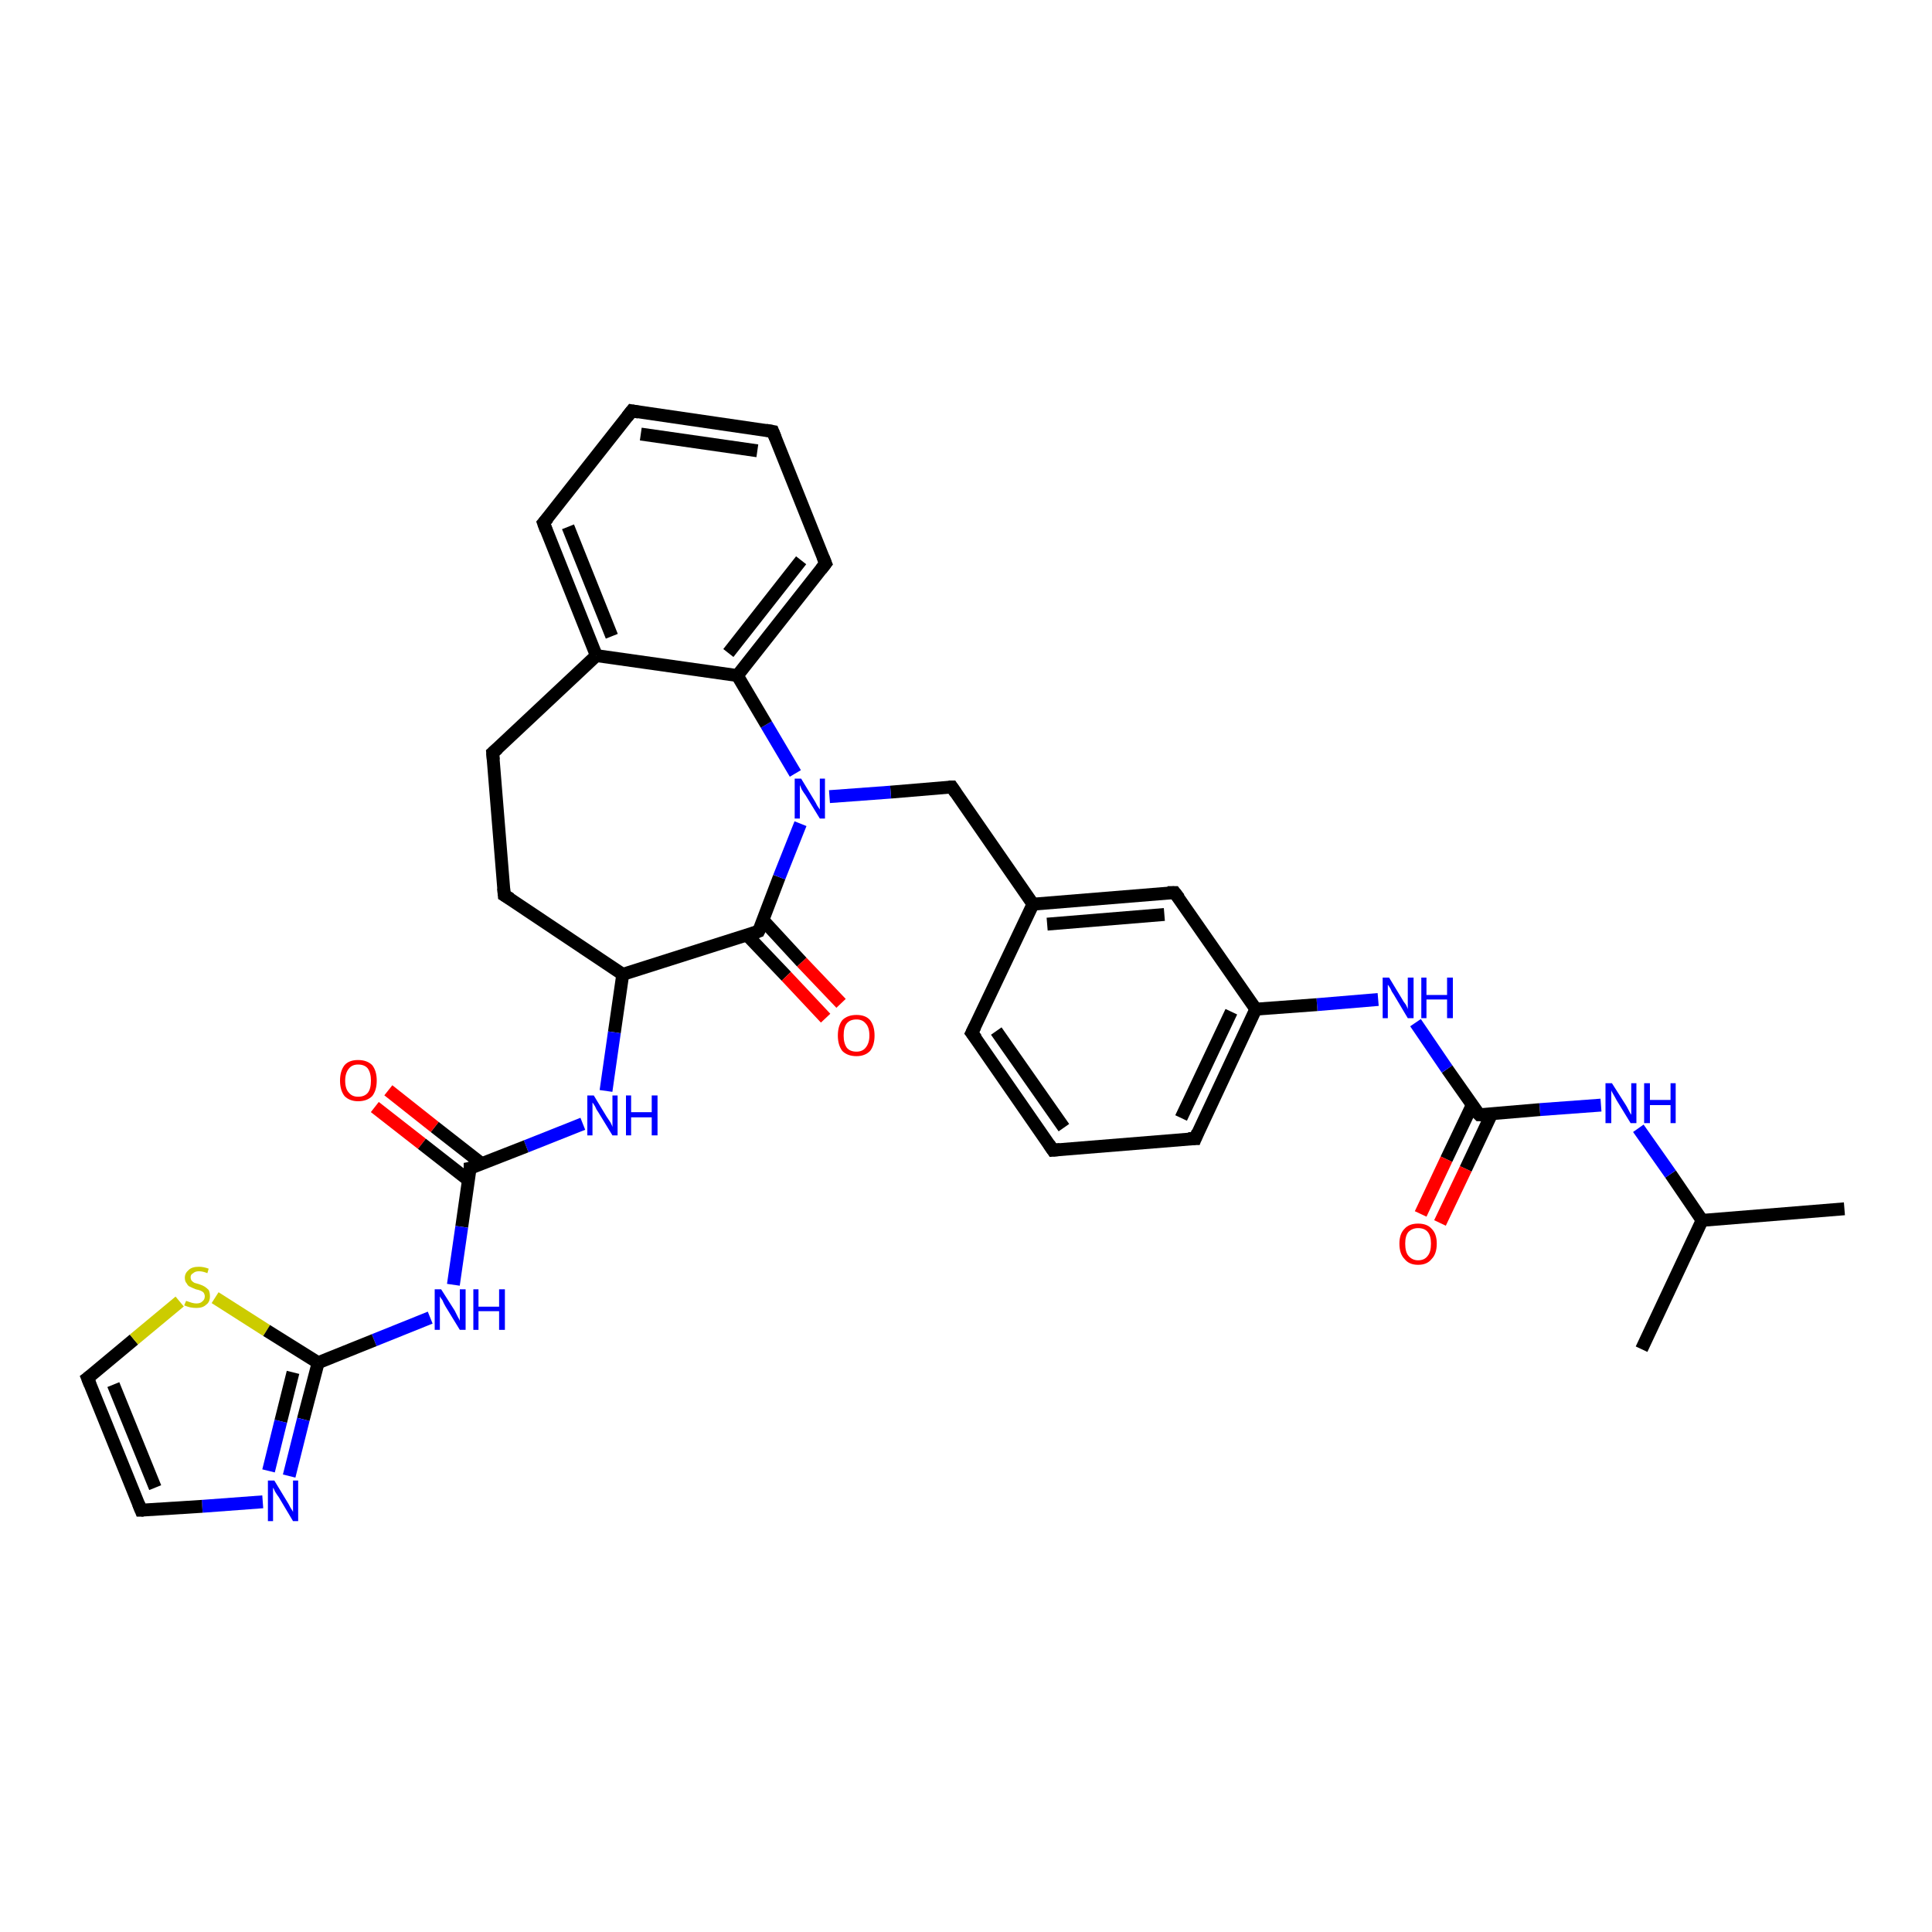 <?xml version='1.0' encoding='iso-8859-1'?>
<svg version='1.1' baseProfile='full'
              xmlns='http://www.w3.org/2000/svg'
                      xmlns:rdkit='http://www.rdkit.org/xml'
                      xmlns:xlink='http://www.w3.org/1999/xlink'
                  xml:space='preserve'
width='300px' height='300px' viewBox='0 0 300 300'>
<!-- END OF HEADER -->
<rect style='opacity:1.0;fill:#FFFFFF;stroke:none' width='300.0' height='300.0' x='0.0' y='0.0'> </rect>
<path class='bond-0 atom-0 atom-1' d='M 286.4,187.7 L 264.3,189.5' style='fill:none;fill-rule:evenodd;stroke:#000000;stroke-width:2.0px;stroke-linecap:butt;stroke-linejoin:miter;stroke-opacity:1' />
<path class='bond-1 atom-1 atom-2' d='M 264.3,189.5 L 254.9,209.5' style='fill:none;fill-rule:evenodd;stroke:#000000;stroke-width:2.0px;stroke-linecap:butt;stroke-linejoin:miter;stroke-opacity:1' />
<path class='bond-2 atom-1 atom-3' d='M 264.3,189.5 L 259.4,182.3' style='fill:none;fill-rule:evenodd;stroke:#000000;stroke-width:2.0px;stroke-linecap:butt;stroke-linejoin:miter;stroke-opacity:1' />
<path class='bond-2 atom-1 atom-3' d='M 259.4,182.3 L 254.4,175.2' style='fill:none;fill-rule:evenodd;stroke:#0000FF;stroke-width:2.0px;stroke-linecap:butt;stroke-linejoin:miter;stroke-opacity:1' />
<path class='bond-3 atom-3 atom-4' d='M 248.6,171.6 L 239.1,172.3' style='fill:none;fill-rule:evenodd;stroke:#0000FF;stroke-width:2.0px;stroke-linecap:butt;stroke-linejoin:miter;stroke-opacity:1' />
<path class='bond-3 atom-3 atom-4' d='M 239.1,172.3 L 229.7,173.1' style='fill:none;fill-rule:evenodd;stroke:#000000;stroke-width:2.0px;stroke-linecap:butt;stroke-linejoin:miter;stroke-opacity:1' />
<path class='bond-4 atom-4 atom-5' d='M 228.6,171.6 L 224.6,180.0' style='fill:none;fill-rule:evenodd;stroke:#000000;stroke-width:2.0px;stroke-linecap:butt;stroke-linejoin:miter;stroke-opacity:1' />
<path class='bond-4 atom-4 atom-5' d='M 224.6,180.0 L 220.6,188.5' style='fill:none;fill-rule:evenodd;stroke:#FF0000;stroke-width:2.0px;stroke-linecap:butt;stroke-linejoin:miter;stroke-opacity:1' />
<path class='bond-4 atom-4 atom-5' d='M 231.6,173.0 L 227.6,181.5' style='fill:none;fill-rule:evenodd;stroke:#000000;stroke-width:2.0px;stroke-linecap:butt;stroke-linejoin:miter;stroke-opacity:1' />
<path class='bond-4 atom-4 atom-5' d='M 227.6,181.5 L 223.6,189.9' style='fill:none;fill-rule:evenodd;stroke:#FF0000;stroke-width:2.0px;stroke-linecap:butt;stroke-linejoin:miter;stroke-opacity:1' />
<path class='bond-5 atom-4 atom-6' d='M 229.7,173.1 L 224.7,166.0' style='fill:none;fill-rule:evenodd;stroke:#000000;stroke-width:2.0px;stroke-linecap:butt;stroke-linejoin:miter;stroke-opacity:1' />
<path class='bond-5 atom-4 atom-6' d='M 224.7,166.0 L 219.8,158.8' style='fill:none;fill-rule:evenodd;stroke:#0000FF;stroke-width:2.0px;stroke-linecap:butt;stroke-linejoin:miter;stroke-opacity:1' />
<path class='bond-6 atom-6 atom-7' d='M 214.0,155.2 L 204.5,156.0' style='fill:none;fill-rule:evenodd;stroke:#0000FF;stroke-width:2.0px;stroke-linecap:butt;stroke-linejoin:miter;stroke-opacity:1' />
<path class='bond-6 atom-6 atom-7' d='M 204.5,156.0 L 195.0,156.7' style='fill:none;fill-rule:evenodd;stroke:#000000;stroke-width:2.0px;stroke-linecap:butt;stroke-linejoin:miter;stroke-opacity:1' />
<path class='bond-7 atom-7 atom-8' d='M 195.0,156.7 L 185.6,176.8' style='fill:none;fill-rule:evenodd;stroke:#000000;stroke-width:2.0px;stroke-linecap:butt;stroke-linejoin:miter;stroke-opacity:1' />
<path class='bond-7 atom-7 atom-8' d='M 191.2,157.1 L 183.4,173.6' style='fill:none;fill-rule:evenodd;stroke:#000000;stroke-width:2.0px;stroke-linecap:butt;stroke-linejoin:miter;stroke-opacity:1' />
<path class='bond-8 atom-8 atom-9' d='M 185.6,176.8 L 163.5,178.6' style='fill:none;fill-rule:evenodd;stroke:#000000;stroke-width:2.0px;stroke-linecap:butt;stroke-linejoin:miter;stroke-opacity:1' />
<path class='bond-9 atom-9 atom-10' d='M 163.5,178.6 L 150.9,160.4' style='fill:none;fill-rule:evenodd;stroke:#000000;stroke-width:2.0px;stroke-linecap:butt;stroke-linejoin:miter;stroke-opacity:1' />
<path class='bond-9 atom-9 atom-10' d='M 165.2,175.1 L 154.7,160.1' style='fill:none;fill-rule:evenodd;stroke:#000000;stroke-width:2.0px;stroke-linecap:butt;stroke-linejoin:miter;stroke-opacity:1' />
<path class='bond-10 atom-10 atom-11' d='M 150.9,160.4 L 160.4,140.4' style='fill:none;fill-rule:evenodd;stroke:#000000;stroke-width:2.0px;stroke-linecap:butt;stroke-linejoin:miter;stroke-opacity:1' />
<path class='bond-11 atom-11 atom-12' d='M 160.4,140.4 L 147.8,122.2' style='fill:none;fill-rule:evenodd;stroke:#000000;stroke-width:2.0px;stroke-linecap:butt;stroke-linejoin:miter;stroke-opacity:1' />
<path class='bond-12 atom-12 atom-13' d='M 147.8,122.2 L 138.3,123.0' style='fill:none;fill-rule:evenodd;stroke:#000000;stroke-width:2.0px;stroke-linecap:butt;stroke-linejoin:miter;stroke-opacity:1' />
<path class='bond-12 atom-12 atom-13' d='M 138.3,123.0 L 128.8,123.7' style='fill:none;fill-rule:evenodd;stroke:#0000FF;stroke-width:2.0px;stroke-linecap:butt;stroke-linejoin:miter;stroke-opacity:1' />
<path class='bond-13 atom-13 atom-14' d='M 123.5,120.1 L 119.0,112.5' style='fill:none;fill-rule:evenodd;stroke:#0000FF;stroke-width:2.0px;stroke-linecap:butt;stroke-linejoin:miter;stroke-opacity:1' />
<path class='bond-13 atom-13 atom-14' d='M 119.0,112.5 L 114.5,104.9' style='fill:none;fill-rule:evenodd;stroke:#000000;stroke-width:2.0px;stroke-linecap:butt;stroke-linejoin:miter;stroke-opacity:1' />
<path class='bond-14 atom-14 atom-15' d='M 114.5,104.9 L 128.2,87.5' style='fill:none;fill-rule:evenodd;stroke:#000000;stroke-width:2.0px;stroke-linecap:butt;stroke-linejoin:miter;stroke-opacity:1' />
<path class='bond-14 atom-14 atom-15' d='M 113.1,101.4 L 124.4,87.0' style='fill:none;fill-rule:evenodd;stroke:#000000;stroke-width:2.0px;stroke-linecap:butt;stroke-linejoin:miter;stroke-opacity:1' />
<path class='bond-15 atom-15 atom-16' d='M 128.2,87.5 L 120.0,67.0' style='fill:none;fill-rule:evenodd;stroke:#000000;stroke-width:2.0px;stroke-linecap:butt;stroke-linejoin:miter;stroke-opacity:1' />
<path class='bond-16 atom-16 atom-17' d='M 120.0,67.0 L 98.1,63.8' style='fill:none;fill-rule:evenodd;stroke:#000000;stroke-width:2.0px;stroke-linecap:butt;stroke-linejoin:miter;stroke-opacity:1' />
<path class='bond-16 atom-16 atom-17' d='M 117.6,70.0 L 99.5,67.4' style='fill:none;fill-rule:evenodd;stroke:#000000;stroke-width:2.0px;stroke-linecap:butt;stroke-linejoin:miter;stroke-opacity:1' />
<path class='bond-17 atom-17 atom-18' d='M 98.1,63.8 L 84.4,81.2' style='fill:none;fill-rule:evenodd;stroke:#000000;stroke-width:2.0px;stroke-linecap:butt;stroke-linejoin:miter;stroke-opacity:1' />
<path class='bond-18 atom-18 atom-19' d='M 84.4,81.2 L 92.6,101.8' style='fill:none;fill-rule:evenodd;stroke:#000000;stroke-width:2.0px;stroke-linecap:butt;stroke-linejoin:miter;stroke-opacity:1' />
<path class='bond-18 atom-18 atom-19' d='M 88.2,81.8 L 95.0,98.8' style='fill:none;fill-rule:evenodd;stroke:#000000;stroke-width:2.0px;stroke-linecap:butt;stroke-linejoin:miter;stroke-opacity:1' />
<path class='bond-19 atom-19 atom-20' d='M 92.6,101.8 L 76.5,116.9' style='fill:none;fill-rule:evenodd;stroke:#000000;stroke-width:2.0px;stroke-linecap:butt;stroke-linejoin:miter;stroke-opacity:1' />
<path class='bond-20 atom-20 atom-21' d='M 76.5,116.9 L 78.3,139.0' style='fill:none;fill-rule:evenodd;stroke:#000000;stroke-width:2.0px;stroke-linecap:butt;stroke-linejoin:miter;stroke-opacity:1' />
<path class='bond-21 atom-21 atom-22' d='M 78.3,139.0 L 96.7,151.3' style='fill:none;fill-rule:evenodd;stroke:#000000;stroke-width:2.0px;stroke-linecap:butt;stroke-linejoin:miter;stroke-opacity:1' />
<path class='bond-22 atom-22 atom-23' d='M 96.7,151.3 L 95.4,160.3' style='fill:none;fill-rule:evenodd;stroke:#000000;stroke-width:2.0px;stroke-linecap:butt;stroke-linejoin:miter;stroke-opacity:1' />
<path class='bond-22 atom-22 atom-23' d='M 95.4,160.3 L 94.1,169.4' style='fill:none;fill-rule:evenodd;stroke:#0000FF;stroke-width:2.0px;stroke-linecap:butt;stroke-linejoin:miter;stroke-opacity:1' />
<path class='bond-23 atom-23 atom-24' d='M 90.5,174.5 L 81.7,178.0' style='fill:none;fill-rule:evenodd;stroke:#0000FF;stroke-width:2.0px;stroke-linecap:butt;stroke-linejoin:miter;stroke-opacity:1' />
<path class='bond-23 atom-23 atom-24' d='M 81.7,178.0 L 73.0,181.4' style='fill:none;fill-rule:evenodd;stroke:#000000;stroke-width:2.0px;stroke-linecap:butt;stroke-linejoin:miter;stroke-opacity:1' />
<path class='bond-24 atom-24 atom-25' d='M 74.8,180.7 L 67.5,175.0' style='fill:none;fill-rule:evenodd;stroke:#000000;stroke-width:2.0px;stroke-linecap:butt;stroke-linejoin:miter;stroke-opacity:1' />
<path class='bond-24 atom-24 atom-25' d='M 67.5,175.0 L 60.3,169.3' style='fill:none;fill-rule:evenodd;stroke:#FF0000;stroke-width:2.0px;stroke-linecap:butt;stroke-linejoin:miter;stroke-opacity:1' />
<path class='bond-24 atom-24 atom-25' d='M 72.8,183.3 L 65.5,177.6' style='fill:none;fill-rule:evenodd;stroke:#000000;stroke-width:2.0px;stroke-linecap:butt;stroke-linejoin:miter;stroke-opacity:1' />
<path class='bond-24 atom-24 atom-25' d='M 65.5,177.6 L 58.2,171.9' style='fill:none;fill-rule:evenodd;stroke:#FF0000;stroke-width:2.0px;stroke-linecap:butt;stroke-linejoin:miter;stroke-opacity:1' />
<path class='bond-25 atom-24 atom-26' d='M 73.0,181.4 L 71.7,190.5' style='fill:none;fill-rule:evenodd;stroke:#000000;stroke-width:2.0px;stroke-linecap:butt;stroke-linejoin:miter;stroke-opacity:1' />
<path class='bond-25 atom-24 atom-26' d='M 71.7,190.5 L 70.4,199.5' style='fill:none;fill-rule:evenodd;stroke:#0000FF;stroke-width:2.0px;stroke-linecap:butt;stroke-linejoin:miter;stroke-opacity:1' />
<path class='bond-26 atom-26 atom-27' d='M 66.8,204.6 L 58.1,208.1' style='fill:none;fill-rule:evenodd;stroke:#0000FF;stroke-width:2.0px;stroke-linecap:butt;stroke-linejoin:miter;stroke-opacity:1' />
<path class='bond-26 atom-26 atom-27' d='M 58.1,208.1 L 49.4,211.6' style='fill:none;fill-rule:evenodd;stroke:#000000;stroke-width:2.0px;stroke-linecap:butt;stroke-linejoin:miter;stroke-opacity:1' />
<path class='bond-27 atom-27 atom-28' d='M 49.4,211.6 L 47.1,220.4' style='fill:none;fill-rule:evenodd;stroke:#000000;stroke-width:2.0px;stroke-linecap:butt;stroke-linejoin:miter;stroke-opacity:1' />
<path class='bond-27 atom-27 atom-28' d='M 47.1,220.4 L 44.9,229.2' style='fill:none;fill-rule:evenodd;stroke:#0000FF;stroke-width:2.0px;stroke-linecap:butt;stroke-linejoin:miter;stroke-opacity:1' />
<path class='bond-27 atom-27 atom-28' d='M 45.5,213.1 L 43.6,220.7' style='fill:none;fill-rule:evenodd;stroke:#000000;stroke-width:2.0px;stroke-linecap:butt;stroke-linejoin:miter;stroke-opacity:1' />
<path class='bond-27 atom-27 atom-28' d='M 43.6,220.7 L 41.7,228.4' style='fill:none;fill-rule:evenodd;stroke:#0000FF;stroke-width:2.0px;stroke-linecap:butt;stroke-linejoin:miter;stroke-opacity:1' />
<path class='bond-28 atom-28 atom-29' d='M 40.8,233.2 L 31.4,233.9' style='fill:none;fill-rule:evenodd;stroke:#0000FF;stroke-width:2.0px;stroke-linecap:butt;stroke-linejoin:miter;stroke-opacity:1' />
<path class='bond-28 atom-28 atom-29' d='M 31.4,233.9 L 21.9,234.5' style='fill:none;fill-rule:evenodd;stroke:#000000;stroke-width:2.0px;stroke-linecap:butt;stroke-linejoin:miter;stroke-opacity:1' />
<path class='bond-29 atom-29 atom-30' d='M 21.9,234.5 L 13.6,214.0' style='fill:none;fill-rule:evenodd;stroke:#000000;stroke-width:2.0px;stroke-linecap:butt;stroke-linejoin:miter;stroke-opacity:1' />
<path class='bond-29 atom-29 atom-30' d='M 24.1,231.0 L 17.6,215.0' style='fill:none;fill-rule:evenodd;stroke:#000000;stroke-width:2.0px;stroke-linecap:butt;stroke-linejoin:miter;stroke-opacity:1' />
<path class='bond-30 atom-30 atom-31' d='M 13.6,214.0 L 20.8,208.0' style='fill:none;fill-rule:evenodd;stroke:#000000;stroke-width:2.0px;stroke-linecap:butt;stroke-linejoin:miter;stroke-opacity:1' />
<path class='bond-30 atom-30 atom-31' d='M 20.8,208.0 L 27.9,202.1' style='fill:none;fill-rule:evenodd;stroke:#CCCC00;stroke-width:2.0px;stroke-linecap:butt;stroke-linejoin:miter;stroke-opacity:1' />
<path class='bond-31 atom-22 atom-32' d='M 96.7,151.3 L 117.8,144.6' style='fill:none;fill-rule:evenodd;stroke:#000000;stroke-width:2.0px;stroke-linecap:butt;stroke-linejoin:miter;stroke-opacity:1' />
<path class='bond-32 atom-32 atom-33' d='M 116.0,145.2 L 122.1,151.6' style='fill:none;fill-rule:evenodd;stroke:#000000;stroke-width:2.0px;stroke-linecap:butt;stroke-linejoin:miter;stroke-opacity:1' />
<path class='bond-32 atom-32 atom-33' d='M 122.1,151.6 L 128.2,158.1' style='fill:none;fill-rule:evenodd;stroke:#FF0000;stroke-width:2.0px;stroke-linecap:butt;stroke-linejoin:miter;stroke-opacity:1' />
<path class='bond-32 atom-32 atom-33' d='M 118.5,142.9 L 124.5,149.4' style='fill:none;fill-rule:evenodd;stroke:#000000;stroke-width:2.0px;stroke-linecap:butt;stroke-linejoin:miter;stroke-opacity:1' />
<path class='bond-32 atom-32 atom-33' d='M 124.5,149.4 L 130.6,155.8' style='fill:none;fill-rule:evenodd;stroke:#FF0000;stroke-width:2.0px;stroke-linecap:butt;stroke-linejoin:miter;stroke-opacity:1' />
<path class='bond-33 atom-11 atom-34' d='M 160.4,140.4 L 182.4,138.6' style='fill:none;fill-rule:evenodd;stroke:#000000;stroke-width:2.0px;stroke-linecap:butt;stroke-linejoin:miter;stroke-opacity:1' />
<path class='bond-33 atom-11 atom-34' d='M 162.6,143.5 L 180.8,142.0' style='fill:none;fill-rule:evenodd;stroke:#000000;stroke-width:2.0px;stroke-linecap:butt;stroke-linejoin:miter;stroke-opacity:1' />
<path class='bond-34 atom-34 atom-7' d='M 182.4,138.6 L 195.0,156.7' style='fill:none;fill-rule:evenodd;stroke:#000000;stroke-width:2.0px;stroke-linecap:butt;stroke-linejoin:miter;stroke-opacity:1' />
<path class='bond-35 atom-32 atom-13' d='M 117.8,144.6 L 121.0,136.2' style='fill:none;fill-rule:evenodd;stroke:#000000;stroke-width:2.0px;stroke-linecap:butt;stroke-linejoin:miter;stroke-opacity:1' />
<path class='bond-35 atom-32 atom-13' d='M 121.0,136.2 L 124.3,127.9' style='fill:none;fill-rule:evenodd;stroke:#0000FF;stroke-width:2.0px;stroke-linecap:butt;stroke-linejoin:miter;stroke-opacity:1' />
<path class='bond-36 atom-19 atom-14' d='M 92.6,101.8 L 114.5,104.9' style='fill:none;fill-rule:evenodd;stroke:#000000;stroke-width:2.0px;stroke-linecap:butt;stroke-linejoin:miter;stroke-opacity:1' />
<path class='bond-37 atom-31 atom-27' d='M 33.4,201.5 L 41.4,206.6' style='fill:none;fill-rule:evenodd;stroke:#CCCC00;stroke-width:2.0px;stroke-linecap:butt;stroke-linejoin:miter;stroke-opacity:1' />
<path class='bond-37 atom-31 atom-27' d='M 41.4,206.6 L 49.4,211.6' style='fill:none;fill-rule:evenodd;stroke:#000000;stroke-width:2.0px;stroke-linecap:butt;stroke-linejoin:miter;stroke-opacity:1' />
<path d='M 230.1,173.1 L 229.7,173.1 L 229.4,172.8' style='fill:none;stroke:#000000;stroke-width:2.0px;stroke-linecap:butt;stroke-linejoin:miter;stroke-opacity:1;' />
<path d='M 186.0,175.8 L 185.6,176.8 L 184.5,176.8' style='fill:none;stroke:#000000;stroke-width:2.0px;stroke-linecap:butt;stroke-linejoin:miter;stroke-opacity:1;' />
<path d='M 164.6,178.5 L 163.5,178.6 L 162.9,177.7' style='fill:none;stroke:#000000;stroke-width:2.0px;stroke-linecap:butt;stroke-linejoin:miter;stroke-opacity:1;' />
<path d='M 151.6,161.3 L 150.9,160.4 L 151.4,159.4' style='fill:none;stroke:#000000;stroke-width:2.0px;stroke-linecap:butt;stroke-linejoin:miter;stroke-opacity:1;' />
<path d='M 148.4,123.1 L 147.8,122.2 L 147.3,122.2' style='fill:none;stroke:#000000;stroke-width:2.0px;stroke-linecap:butt;stroke-linejoin:miter;stroke-opacity:1;' />
<path d='M 127.5,88.4 L 128.2,87.5 L 127.8,86.5' style='fill:none;stroke:#000000;stroke-width:2.0px;stroke-linecap:butt;stroke-linejoin:miter;stroke-opacity:1;' />
<path d='M 120.4,68.0 L 120.0,67.0 L 118.9,66.8' style='fill:none;stroke:#000000;stroke-width:2.0px;stroke-linecap:butt;stroke-linejoin:miter;stroke-opacity:1;' />
<path d='M 99.2,64.0 L 98.1,63.8 L 97.4,64.7' style='fill:none;stroke:#000000;stroke-width:2.0px;stroke-linecap:butt;stroke-linejoin:miter;stroke-opacity:1;' />
<path d='M 85.1,80.4 L 84.4,81.2 L 84.8,82.3' style='fill:none;stroke:#000000;stroke-width:2.0px;stroke-linecap:butt;stroke-linejoin:miter;stroke-opacity:1;' />
<path d='M 77.3,116.2 L 76.5,116.9 L 76.6,118.0' style='fill:none;stroke:#000000;stroke-width:2.0px;stroke-linecap:butt;stroke-linejoin:miter;stroke-opacity:1;' />
<path d='M 78.2,137.9 L 78.3,139.0 L 79.3,139.6' style='fill:none;stroke:#000000;stroke-width:2.0px;stroke-linecap:butt;stroke-linejoin:miter;stroke-opacity:1;' />
<path d='M 73.5,181.3 L 73.0,181.4 L 73.0,181.9' style='fill:none;stroke:#000000;stroke-width:2.0px;stroke-linecap:butt;stroke-linejoin:miter;stroke-opacity:1;' />
<path d='M 22.3,234.5 L 21.9,234.5 L 21.5,233.5' style='fill:none;stroke:#000000;stroke-width:2.0px;stroke-linecap:butt;stroke-linejoin:miter;stroke-opacity:1;' />
<path d='M 14.0,215.0 L 13.6,214.0 L 14.0,213.7' style='fill:none;stroke:#000000;stroke-width:2.0px;stroke-linecap:butt;stroke-linejoin:miter;stroke-opacity:1;' />
<path d='M 116.7,145.0 L 117.8,144.6 L 118.0,144.2' style='fill:none;stroke:#000000;stroke-width:2.0px;stroke-linecap:butt;stroke-linejoin:miter;stroke-opacity:1;' />
<path d='M 181.3,138.6 L 182.4,138.6 L 183.1,139.5' style='fill:none;stroke:#000000;stroke-width:2.0px;stroke-linecap:butt;stroke-linejoin:miter;stroke-opacity:1;' />
<path class='atom-3' d='M 250.3 168.2
L 252.4 171.5
Q 252.6 171.8, 252.9 172.4
Q 253.2 173.0, 253.3 173.1
L 253.3 168.2
L 254.1 168.2
L 254.1 174.4
L 253.2 174.4
L 251.0 170.8
Q 250.8 170.4, 250.5 169.9
Q 250.2 169.4, 250.2 169.3
L 250.2 174.4
L 249.3 174.4
L 249.3 168.2
L 250.3 168.2
' fill='#0000FF'/>
<path class='atom-3' d='M 255.3 168.2
L 256.2 168.2
L 256.2 170.8
L 259.4 170.8
L 259.4 168.2
L 260.2 168.2
L 260.2 174.4
L 259.4 174.4
L 259.4 171.6
L 256.2 171.6
L 256.2 174.4
L 255.3 174.4
L 255.3 168.2
' fill='#0000FF'/>
<path class='atom-5' d='M 217.3 193.1
Q 217.3 191.6, 218.1 190.8
Q 218.8 190.0, 220.2 190.0
Q 221.6 190.0, 222.3 190.8
Q 223.1 191.6, 223.1 193.1
Q 223.1 194.7, 222.3 195.5
Q 221.6 196.4, 220.2 196.4
Q 218.8 196.4, 218.1 195.5
Q 217.3 194.7, 217.3 193.1
M 220.2 195.7
Q 221.2 195.7, 221.7 195.0
Q 222.2 194.4, 222.2 193.1
Q 222.2 191.9, 221.7 191.3
Q 221.2 190.7, 220.2 190.7
Q 219.3 190.7, 218.7 191.3
Q 218.2 191.9, 218.2 193.1
Q 218.2 194.4, 218.7 195.0
Q 219.3 195.7, 220.2 195.7
' fill='#FF0000'/>
<path class='atom-6' d='M 215.7 151.8
L 217.7 155.1
Q 217.9 155.5, 218.3 156.0
Q 218.6 156.6, 218.6 156.7
L 218.6 151.8
L 219.5 151.8
L 219.5 158.1
L 218.6 158.1
L 216.4 154.4
Q 216.1 154.0, 215.9 153.5
Q 215.6 153.0, 215.5 152.9
L 215.5 158.1
L 214.7 158.1
L 214.7 151.8
L 215.7 151.8
' fill='#0000FF'/>
<path class='atom-6' d='M 220.7 151.8
L 221.5 151.8
L 221.5 154.5
L 224.7 154.5
L 224.7 151.8
L 225.6 151.8
L 225.6 158.1
L 224.7 158.1
L 224.7 155.2
L 221.5 155.2
L 221.5 158.1
L 220.7 158.1
L 220.7 151.8
' fill='#0000FF'/>
<path class='atom-13' d='M 124.4 120.9
L 126.4 124.2
Q 126.6 124.5, 126.9 125.1
Q 127.3 125.7, 127.3 125.7
L 127.3 120.9
L 128.1 120.9
L 128.1 127.1
L 127.3 127.1
L 125.1 123.5
Q 124.8 123.1, 124.5 122.6
Q 124.3 122.1, 124.2 121.9
L 124.2 127.1
L 123.4 127.1
L 123.4 120.9
L 124.4 120.9
' fill='#0000FF'/>
<path class='atom-23' d='M 92.2 170.1
L 94.2 173.4
Q 94.4 173.7, 94.8 174.3
Q 95.1 174.9, 95.1 175.0
L 95.1 170.1
L 95.9 170.1
L 95.9 176.3
L 95.1 176.3
L 92.9 172.7
Q 92.6 172.3, 92.4 171.8
Q 92.1 171.3, 92.0 171.2
L 92.0 176.3
L 91.2 176.3
L 91.2 170.1
L 92.2 170.1
' fill='#0000FF'/>
<path class='atom-23' d='M 97.2 170.1
L 98.0 170.1
L 98.0 172.7
L 101.2 172.7
L 101.2 170.1
L 102.1 170.1
L 102.1 176.3
L 101.2 176.3
L 101.2 173.5
L 98.0 173.5
L 98.0 176.3
L 97.2 176.3
L 97.2 170.1
' fill='#0000FF'/>
<path class='atom-25' d='M 52.8 167.8
Q 52.8 166.3, 53.5 165.4
Q 54.2 164.6, 55.6 164.6
Q 57.0 164.6, 57.8 165.4
Q 58.5 166.3, 58.5 167.8
Q 58.5 169.3, 57.8 170.2
Q 57.0 171.0, 55.6 171.0
Q 54.3 171.0, 53.5 170.2
Q 52.8 169.3, 52.8 167.8
M 55.6 170.3
Q 56.6 170.3, 57.1 169.7
Q 57.6 169.1, 57.6 167.8
Q 57.6 166.6, 57.1 165.9
Q 56.6 165.3, 55.6 165.3
Q 54.7 165.3, 54.2 165.9
Q 53.6 166.6, 53.6 167.8
Q 53.6 169.1, 54.2 169.7
Q 54.7 170.3, 55.6 170.3
' fill='#FF0000'/>
<path class='atom-26' d='M 68.5 200.2
L 70.6 203.5
Q 70.8 203.9, 71.1 204.5
Q 71.4 205.0, 71.4 205.1
L 71.4 200.2
L 72.3 200.2
L 72.3 206.5
L 71.4 206.5
L 69.2 202.9
Q 68.9 202.4, 68.7 201.9
Q 68.4 201.5, 68.3 201.3
L 68.3 206.5
L 67.5 206.5
L 67.5 200.2
L 68.5 200.2
' fill='#0000FF'/>
<path class='atom-26' d='M 73.5 200.2
L 74.3 200.2
L 74.3 202.9
L 77.5 202.9
L 77.5 200.2
L 78.4 200.2
L 78.4 206.5
L 77.5 206.5
L 77.5 203.6
L 74.3 203.6
L 74.3 206.5
L 73.5 206.5
L 73.5 200.2
' fill='#0000FF'/>
<path class='atom-28' d='M 42.6 229.9
L 44.6 233.2
Q 44.8 233.5, 45.1 234.1
Q 45.5 234.7, 45.5 234.8
L 45.5 229.9
L 46.3 229.9
L 46.3 236.2
L 45.5 236.2
L 43.3 232.5
Q 43.0 232.1, 42.7 231.6
Q 42.5 231.1, 42.4 231.0
L 42.4 236.2
L 41.6 236.2
L 41.6 229.9
L 42.6 229.9
' fill='#0000FF'/>
<path class='atom-31' d='M 28.9 202.0
Q 28.9 202.0, 29.2 202.1
Q 29.5 202.2, 29.8 202.3
Q 30.2 202.4, 30.5 202.4
Q 31.1 202.4, 31.4 202.1
Q 31.8 201.8, 31.8 201.3
Q 31.8 201.0, 31.6 200.7
Q 31.4 200.5, 31.1 200.4
Q 30.9 200.3, 30.4 200.2
Q 29.9 200.0, 29.5 199.8
Q 29.2 199.7, 29.0 199.3
Q 28.7 199.0, 28.7 198.4
Q 28.7 197.7, 29.3 197.2
Q 29.8 196.7, 30.9 196.7
Q 31.6 196.7, 32.4 197.0
L 32.2 197.7
Q 31.5 197.4, 30.9 197.4
Q 30.3 197.4, 30.0 197.7
Q 29.6 197.9, 29.6 198.3
Q 29.6 198.7, 29.8 198.9
Q 30.0 199.1, 30.2 199.2
Q 30.5 199.3, 30.9 199.4
Q 31.5 199.6, 31.8 199.8
Q 32.1 200.0, 32.4 200.3
Q 32.6 200.7, 32.6 201.3
Q 32.6 202.2, 32.0 202.6
Q 31.5 203.1, 30.5 203.1
Q 30.0 203.1, 29.5 203.0
Q 29.1 202.9, 28.6 202.7
L 28.9 202.0
' fill='#CCCC00'/>
<path class='atom-33' d='M 130.1 160.8
Q 130.1 159.3, 130.8 158.4
Q 131.6 157.6, 133.0 157.6
Q 134.4 157.6, 135.1 158.4
Q 135.8 159.3, 135.8 160.8
Q 135.8 162.3, 135.1 163.2
Q 134.3 164.0, 133.0 164.0
Q 131.6 164.0, 130.8 163.2
Q 130.1 162.3, 130.1 160.8
M 133.0 163.3
Q 133.9 163.3, 134.4 162.7
Q 135.0 162.0, 135.0 160.8
Q 135.0 159.5, 134.4 158.9
Q 133.9 158.3, 133.0 158.3
Q 132.0 158.3, 131.5 158.9
Q 131.0 159.5, 131.0 160.8
Q 131.0 162.0, 131.5 162.7
Q 132.0 163.3, 133.0 163.3
' fill='#FF0000'/>
</svg>
